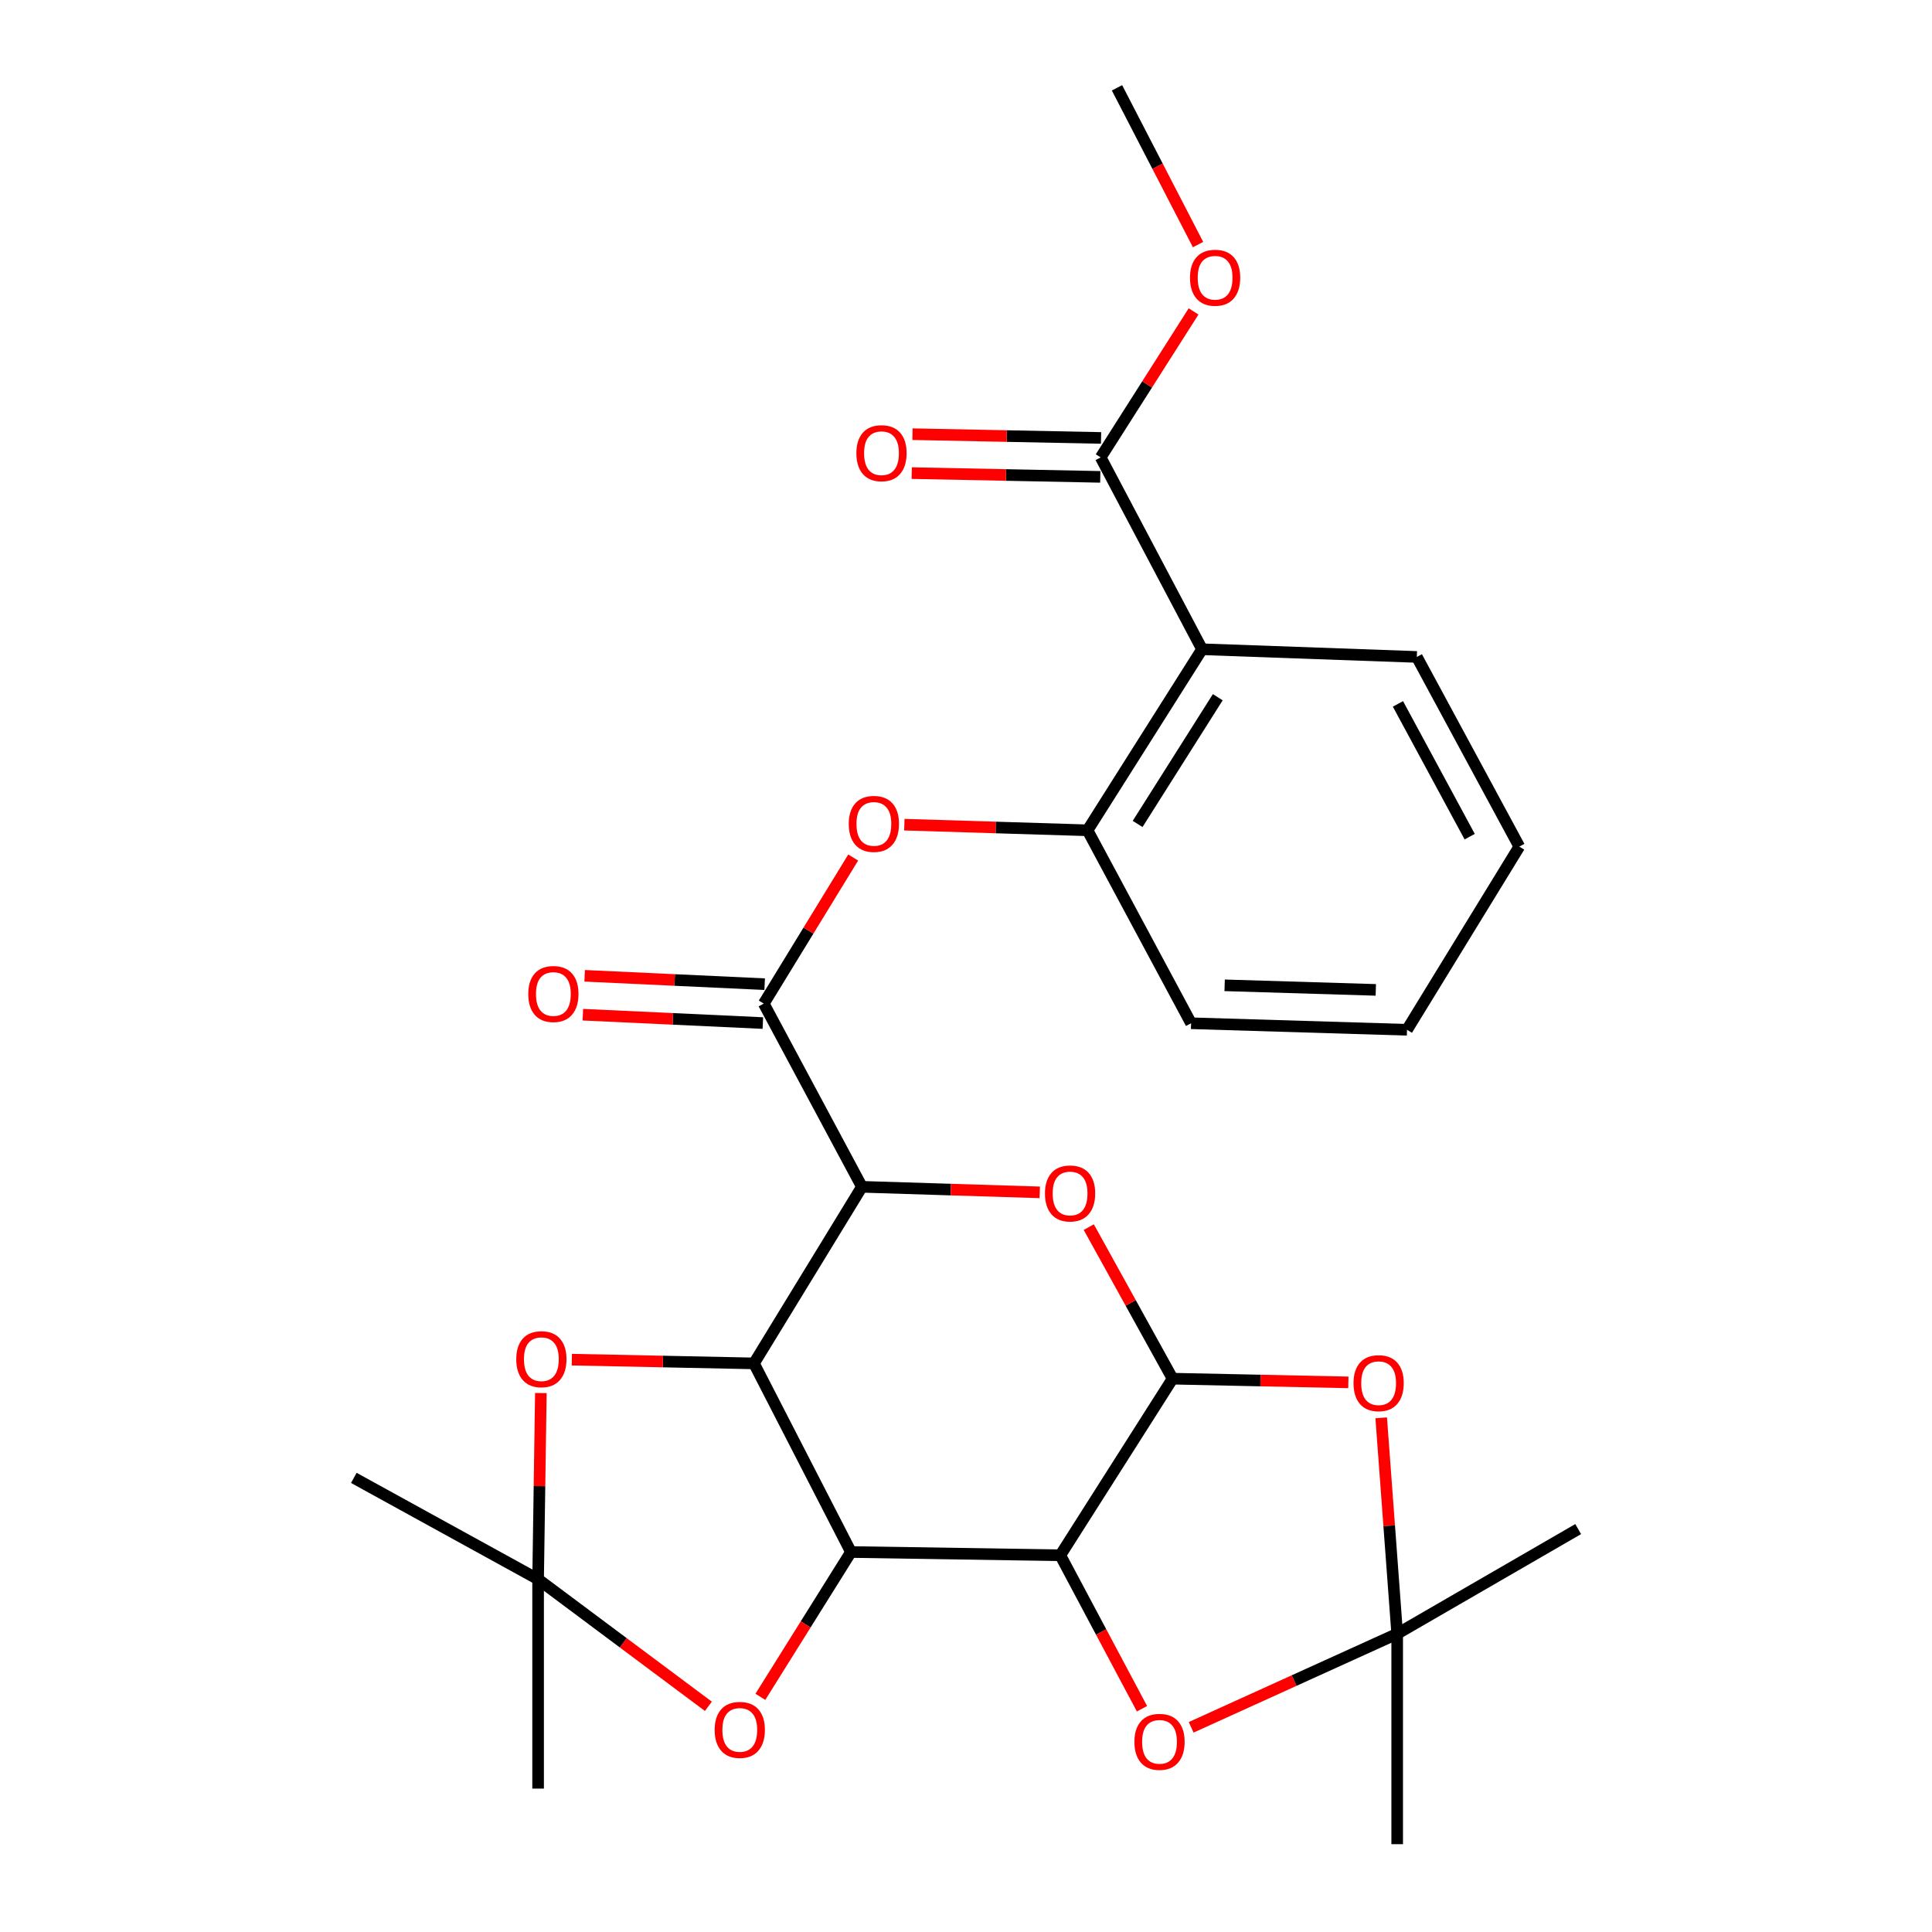 <?xml version='1.0' encoding='iso-8859-1'?>
<svg version='1.1' baseProfile='full'
              xmlns='http://www.w3.org/2000/svg'
                      xmlns:rdkit='http://www.rdkit.org/xml'
                      xmlns:xlink='http://www.w3.org/1999/xlink'
                  xml:space='preserve'
width='1000px' height='1000px' viewBox='0 0 1000 1000'>
<!-- END OF HEADER -->
<rect style='opacity:1.0;fill:#FFFFFF;stroke:none' width='1000' height='1000' x='0' y='0'> </rect>
<path class='bond-0' d='M 440.452,803.318 L 390.251,705.694' style='fill:none;fill-rule:evenodd;stroke:#000000;stroke-width:6px;stroke-linecap:butt;stroke-linejoin:miter;stroke-opacity:1' />
<path class='bond-2' d='M 440.452,803.318 L 548.812,805.008' style='fill:none;fill-rule:evenodd;stroke:#000000;stroke-width:6px;stroke-linecap:butt;stroke-linejoin:miter;stroke-opacity:1' />
<path class='bond-8' d='M 440.452,803.318 L 417.007,840.798' style='fill:none;fill-rule:evenodd;stroke:#000000;stroke-width:6px;stroke-linecap:butt;stroke-linejoin:miter;stroke-opacity:1' />
<path class='bond-8' d='M 417.007,840.798 L 393.562,878.278' style='fill:none;fill-rule:evenodd;stroke:#FF0000;stroke-width:6px;stroke-linecap:butt;stroke-linejoin:miter;stroke-opacity:1' />
<path class='bond-1' d='M 390.251,705.694 L 446.128,614.294' style='fill:none;fill-rule:evenodd;stroke:#000000;stroke-width:6px;stroke-linecap:butt;stroke-linejoin:miter;stroke-opacity:1' />
<path class='bond-9' d='M 390.251,705.694 L 343.107,704.725' style='fill:none;fill-rule:evenodd;stroke:#000000;stroke-width:6px;stroke-linecap:butt;stroke-linejoin:miter;stroke-opacity:1' />
<path class='bond-9' d='M 343.107,704.725 L 295.963,703.756' style='fill:none;fill-rule:evenodd;stroke:#FF0000;stroke-width:6px;stroke-linecap:butt;stroke-linejoin:miter;stroke-opacity:1' />
<path class='bond-5' d='M 446.128,614.294 L 395.323,519.469' style='fill:none;fill-rule:evenodd;stroke:#000000;stroke-width:6px;stroke-linecap:butt;stroke-linejoin:miter;stroke-opacity:1' />
<path class='bond-30' d='M 446.128,614.294 L 492.153,615.729' style='fill:none;fill-rule:evenodd;stroke:#000000;stroke-width:6px;stroke-linecap:butt;stroke-linejoin:miter;stroke-opacity:1' />
<path class='bond-30' d='M 492.153,615.729 L 538.177,617.163' style='fill:none;fill-rule:evenodd;stroke:#FF0000;stroke-width:6px;stroke-linecap:butt;stroke-linejoin:miter;stroke-opacity:1' />
<path class='bond-3' d='M 548.812,805.008 L 606.928,713.598' style='fill:none;fill-rule:evenodd;stroke:#000000;stroke-width:6px;stroke-linecap:butt;stroke-linejoin:miter;stroke-opacity:1' />
<path class='bond-7' d='M 548.812,805.008 L 569.951,844.723' style='fill:none;fill-rule:evenodd;stroke:#000000;stroke-width:6px;stroke-linecap:butt;stroke-linejoin:miter;stroke-opacity:1' />
<path class='bond-7' d='M 569.951,844.723 L 591.089,884.438' style='fill:none;fill-rule:evenodd;stroke:#FF0000;stroke-width:6px;stroke-linecap:butt;stroke-linejoin:miter;stroke-opacity:1' />
<path class='bond-4' d='M 606.928,713.598 L 585.239,674.376' style='fill:none;fill-rule:evenodd;stroke:#000000;stroke-width:6px;stroke-linecap:butt;stroke-linejoin:miter;stroke-opacity:1' />
<path class='bond-4' d='M 585.239,674.376 L 563.55,635.154' style='fill:none;fill-rule:evenodd;stroke:#FF0000;stroke-width:6px;stroke-linecap:butt;stroke-linejoin:miter;stroke-opacity:1' />
<path class='bond-6' d='M 606.928,713.598 L 652.418,714.557' style='fill:none;fill-rule:evenodd;stroke:#000000;stroke-width:6px;stroke-linecap:butt;stroke-linejoin:miter;stroke-opacity:1' />
<path class='bond-6' d='M 652.418,714.557 L 697.908,715.517' style='fill:none;fill-rule:evenodd;stroke:#FF0000;stroke-width:6px;stroke-linecap:butt;stroke-linejoin:miter;stroke-opacity:1' />
<path class='bond-13' d='M 395.323,519.469 L 418.467,481.663' style='fill:none;fill-rule:evenodd;stroke:#000000;stroke-width:6px;stroke-linecap:butt;stroke-linejoin:miter;stroke-opacity:1' />
<path class='bond-13' d='M 418.467,481.663 L 441.612,443.857' style='fill:none;fill-rule:evenodd;stroke:#FF0000;stroke-width:6px;stroke-linecap:butt;stroke-linejoin:miter;stroke-opacity:1' />
<path class='bond-16' d='M 395.79,509.404 L 349.204,507.239' style='fill:none;fill-rule:evenodd;stroke:#000000;stroke-width:6px;stroke-linecap:butt;stroke-linejoin:miter;stroke-opacity:1' />
<path class='bond-16' d='M 349.204,507.239 L 302.618,505.074' style='fill:none;fill-rule:evenodd;stroke:#FF0000;stroke-width:6px;stroke-linecap:butt;stroke-linejoin:miter;stroke-opacity:1' />
<path class='bond-16' d='M 394.855,529.534 L 348.269,527.369' style='fill:none;fill-rule:evenodd;stroke:#000000;stroke-width:6px;stroke-linecap:butt;stroke-linejoin:miter;stroke-opacity:1' />
<path class='bond-16' d='M 348.269,527.369 L 301.683,525.204' style='fill:none;fill-rule:evenodd;stroke:#FF0000;stroke-width:6px;stroke-linecap:butt;stroke-linejoin:miter;stroke-opacity:1' />
<path class='bond-29' d='M 714.908,733.861 L 719.045,789.749' style='fill:none;fill-rule:evenodd;stroke:#FF0000;stroke-width:6px;stroke-linecap:butt;stroke-linejoin:miter;stroke-opacity:1' />
<path class='bond-29' d='M 719.045,789.749 L 723.181,845.636' style='fill:none;fill-rule:evenodd;stroke:#000000;stroke-width:6px;stroke-linecap:butt;stroke-linejoin:miter;stroke-opacity:1' />
<path class='bond-10' d='M 616.543,894.054 L 669.862,869.845' style='fill:none;fill-rule:evenodd;stroke:#FF0000;stroke-width:6px;stroke-linecap:butt;stroke-linejoin:miter;stroke-opacity:1' />
<path class='bond-10' d='M 669.862,869.845 L 723.181,845.636' style='fill:none;fill-rule:evenodd;stroke:#000000;stroke-width:6px;stroke-linecap:butt;stroke-linejoin:miter;stroke-opacity:1' />
<path class='bond-12' d='M 366.651,883.181 L 322.586,850.303' style='fill:none;fill-rule:evenodd;stroke:#FF0000;stroke-width:6px;stroke-linecap:butt;stroke-linejoin:miter;stroke-opacity:1' />
<path class='bond-12' d='M 322.586,850.303 L 278.521,817.424' style='fill:none;fill-rule:evenodd;stroke:#000000;stroke-width:6px;stroke-linecap:butt;stroke-linejoin:miter;stroke-opacity:1' />
<path class='bond-28' d='M 279.95,721.042 L 279.236,769.233' style='fill:none;fill-rule:evenodd;stroke:#FF0000;stroke-width:6px;stroke-linecap:butt;stroke-linejoin:miter;stroke-opacity:1' />
<path class='bond-28' d='M 279.236,769.233 L 278.521,817.424' style='fill:none;fill-rule:evenodd;stroke:#000000;stroke-width:6px;stroke-linecap:butt;stroke-linejoin:miter;stroke-opacity:1' />
<path class='bond-20' d='M 723.181,845.636 L 723.181,954.545' style='fill:none;fill-rule:evenodd;stroke:#000000;stroke-width:6px;stroke-linecap:butt;stroke-linejoin:miter;stroke-opacity:1' />
<path class='bond-21' d='M 723.181,845.636 L 816.864,791.451' style='fill:none;fill-rule:evenodd;stroke:#000000;stroke-width:6px;stroke-linecap:butt;stroke-linejoin:miter;stroke-opacity:1' />
<path class='bond-11' d='M 622.176,336.054 L 562.907,429.76' style='fill:none;fill-rule:evenodd;stroke:#000000;stroke-width:6px;stroke-linecap:butt;stroke-linejoin:miter;stroke-opacity:1' />
<path class='bond-11' d='M 630.316,360.882 L 588.828,426.476' style='fill:none;fill-rule:evenodd;stroke:#000000;stroke-width:6px;stroke-linecap:butt;stroke-linejoin:miter;stroke-opacity:1' />
<path class='bond-15' d='M 622.176,336.054 L 569.703,236.751' style='fill:none;fill-rule:evenodd;stroke:#000000;stroke-width:6px;stroke-linecap:butt;stroke-linejoin:miter;stroke-opacity:1' />
<path class='bond-19' d='M 622.176,336.054 L 733.346,340.029' style='fill:none;fill-rule:evenodd;stroke:#000000;stroke-width:6px;stroke-linecap:butt;stroke-linejoin:miter;stroke-opacity:1' />
<path class='bond-22' d='M 278.521,817.424 L 278.521,925.773' style='fill:none;fill-rule:evenodd;stroke:#000000;stroke-width:6px;stroke-linecap:butt;stroke-linejoin:miter;stroke-opacity:1' />
<path class='bond-23' d='M 278.521,817.424 L 183.136,764.951' style='fill:none;fill-rule:evenodd;stroke:#000000;stroke-width:6px;stroke-linecap:butt;stroke-linejoin:miter;stroke-opacity:1' />
<path class='bond-14' d='M 468.085,426.851 L 515.496,428.306' style='fill:none;fill-rule:evenodd;stroke:#FF0000;stroke-width:6px;stroke-linecap:butt;stroke-linejoin:miter;stroke-opacity:1' />
<path class='bond-14' d='M 515.496,428.306 L 562.907,429.76' style='fill:none;fill-rule:evenodd;stroke:#000000;stroke-width:6px;stroke-linecap:butt;stroke-linejoin:miter;stroke-opacity:1' />
<path class='bond-24' d='M 562.907,429.76 L 616.5,529.634' style='fill:none;fill-rule:evenodd;stroke:#000000;stroke-width:6px;stroke-linecap:butt;stroke-linejoin:miter;stroke-opacity:1' />
<path class='bond-17' d='M 569.904,226.677 L 521.1,225.704' style='fill:none;fill-rule:evenodd;stroke:#000000;stroke-width:6px;stroke-linecap:butt;stroke-linejoin:miter;stroke-opacity:1' />
<path class='bond-17' d='M 521.1,225.704 L 472.297,224.731' style='fill:none;fill-rule:evenodd;stroke:#FF0000;stroke-width:6px;stroke-linecap:butt;stroke-linejoin:miter;stroke-opacity:1' />
<path class='bond-17' d='M 569.502,246.825 L 520.699,245.852' style='fill:none;fill-rule:evenodd;stroke:#000000;stroke-width:6px;stroke-linecap:butt;stroke-linejoin:miter;stroke-opacity:1' />
<path class='bond-17' d='M 520.699,245.852 L 471.895,244.879' style='fill:none;fill-rule:evenodd;stroke:#FF0000;stroke-width:6px;stroke-linecap:butt;stroke-linejoin:miter;stroke-opacity:1' />
<path class='bond-18' d='M 569.703,236.751 L 593.746,198.971' style='fill:none;fill-rule:evenodd;stroke:#000000;stroke-width:6px;stroke-linecap:butt;stroke-linejoin:miter;stroke-opacity:1' />
<path class='bond-18' d='M 593.746,198.971 L 617.789,161.19' style='fill:none;fill-rule:evenodd;stroke:#FF0000;stroke-width:6px;stroke-linecap:butt;stroke-linejoin:miter;stroke-opacity:1' />
<path class='bond-25' d='M 620.104,126.588 L 599.13,86.021' style='fill:none;fill-rule:evenodd;stroke:#FF0000;stroke-width:6px;stroke-linecap:butt;stroke-linejoin:miter;stroke-opacity:1' />
<path class='bond-25' d='M 599.13,86.021 L 578.155,45.455' style='fill:none;fill-rule:evenodd;stroke:#000000;stroke-width:6px;stroke-linecap:butt;stroke-linejoin:miter;stroke-opacity:1' />
<path class='bond-31' d='M 733.346,340.029 L 786.39,438.201' style='fill:none;fill-rule:evenodd;stroke:#000000;stroke-width:6px;stroke-linecap:butt;stroke-linejoin:miter;stroke-opacity:1' />
<path class='bond-31' d='M 723.574,364.334 L 760.704,433.055' style='fill:none;fill-rule:evenodd;stroke:#000000;stroke-width:6px;stroke-linecap:butt;stroke-linejoin:miter;stroke-opacity:1' />
<path class='bond-27' d='M 616.5,529.634 L 728.264,533.015' style='fill:none;fill-rule:evenodd;stroke:#000000;stroke-width:6px;stroke-linecap:butt;stroke-linejoin:miter;stroke-opacity:1' />
<path class='bond-27' d='M 633.874,509.999 L 712.108,512.366' style='fill:none;fill-rule:evenodd;stroke:#000000;stroke-width:6px;stroke-linecap:butt;stroke-linejoin:miter;stroke-opacity:1' />
<path class='bond-26' d='M 786.39,438.201 L 728.264,533.015' style='fill:none;fill-rule:evenodd;stroke:#000000;stroke-width:6px;stroke-linecap:butt;stroke-linejoin:miter;stroke-opacity:1' />
<path  class='atom-5' d='M 540.872 617.733
Q 540.872 610.933, 544.232 607.133
Q 547.592 603.333, 553.872 603.333
Q 560.152 603.333, 563.512 607.133
Q 566.872 610.933, 566.872 617.733
Q 566.872 624.613, 563.472 628.533
Q 560.072 632.413, 553.872 632.413
Q 547.632 632.413, 544.232 628.533
Q 540.872 624.653, 540.872 617.733
M 553.872 629.213
Q 558.192 629.213, 560.512 626.333
Q 562.872 623.413, 562.872 617.733
Q 562.872 612.173, 560.512 609.373
Q 558.192 606.533, 553.872 606.533
Q 549.552 606.533, 547.192 609.333
Q 544.872 612.133, 544.872 617.733
Q 544.872 623.453, 547.192 626.333
Q 549.552 629.213, 553.872 629.213
' fill='#FF0000'/>
<path  class='atom-7' d='M 700.575 715.928
Q 700.575 709.128, 703.935 705.328
Q 707.295 701.528, 713.575 701.528
Q 719.855 701.528, 723.215 705.328
Q 726.575 709.128, 726.575 715.928
Q 726.575 722.808, 723.175 726.728
Q 719.775 730.608, 713.575 730.608
Q 707.335 730.608, 703.935 726.728
Q 700.575 722.848, 700.575 715.928
M 713.575 727.408
Q 717.895 727.408, 720.215 724.528
Q 722.575 721.608, 722.575 715.928
Q 722.575 710.368, 720.215 707.568
Q 717.895 704.728, 713.575 704.728
Q 709.255 704.728, 706.895 707.528
Q 704.575 710.328, 704.575 715.928
Q 704.575 721.648, 706.895 724.528
Q 709.255 727.408, 713.575 727.408
' fill='#FF0000'/>
<path  class='atom-8' d='M 587.165 901.57
Q 587.165 894.77, 590.525 890.97
Q 593.885 887.17, 600.165 887.17
Q 606.445 887.17, 609.805 890.97
Q 613.165 894.77, 613.165 901.57
Q 613.165 908.45, 609.765 912.37
Q 606.365 916.25, 600.165 916.25
Q 593.925 916.25, 590.525 912.37
Q 587.165 908.49, 587.165 901.57
M 600.165 913.05
Q 604.485 913.05, 606.805 910.17
Q 609.165 907.25, 609.165 901.57
Q 609.165 896.01, 606.805 893.21
Q 604.485 890.37, 600.165 890.37
Q 595.845 890.37, 593.485 893.17
Q 591.165 895.97, 591.165 901.57
Q 591.165 907.29, 593.485 910.17
Q 595.845 913.05, 600.165 913.05
' fill='#FF0000'/>
<path  class='atom-9' d='M 369.907 895.39
Q 369.907 888.59, 373.267 884.79
Q 376.627 880.99, 382.907 880.99
Q 389.187 880.99, 392.547 884.79
Q 395.907 888.59, 395.907 895.39
Q 395.907 902.27, 392.507 906.19
Q 389.107 910.07, 382.907 910.07
Q 376.667 910.07, 373.267 906.19
Q 369.907 902.31, 369.907 895.39
M 382.907 906.87
Q 387.227 906.87, 389.547 903.99
Q 391.907 901.07, 391.907 895.39
Q 391.907 889.83, 389.547 887.03
Q 387.227 884.19, 382.907 884.19
Q 378.587 884.19, 376.227 886.99
Q 373.907 889.79, 373.907 895.39
Q 373.907 901.11, 376.227 903.99
Q 378.587 906.87, 382.907 906.87
' fill='#FF0000'/>
<path  class='atom-10' d='M 267.211 703.512
Q 267.211 696.712, 270.571 692.912
Q 273.931 689.112, 280.211 689.112
Q 286.491 689.112, 289.851 692.912
Q 293.211 696.712, 293.211 703.512
Q 293.211 710.392, 289.811 714.312
Q 286.411 718.192, 280.211 718.192
Q 273.971 718.192, 270.571 714.312
Q 267.211 710.432, 267.211 703.512
M 280.211 714.992
Q 284.531 714.992, 286.851 712.112
Q 289.211 709.192, 289.211 703.512
Q 289.211 697.952, 286.851 695.152
Q 284.531 692.312, 280.211 692.312
Q 275.891 692.312, 273.531 695.112
Q 271.211 697.912, 271.211 703.512
Q 271.211 709.232, 273.531 712.112
Q 275.891 714.992, 280.211 714.992
' fill='#FF0000'/>
<path  class='atom-14' d='M 439.319 426.448
Q 439.319 419.648, 442.679 415.848
Q 446.039 412.048, 452.319 412.048
Q 458.599 412.048, 461.959 415.848
Q 465.319 419.648, 465.319 426.448
Q 465.319 433.328, 461.919 437.248
Q 458.519 441.128, 452.319 441.128
Q 446.079 441.128, 442.679 437.248
Q 439.319 433.368, 439.319 426.448
M 452.319 437.928
Q 456.639 437.928, 458.959 435.048
Q 461.319 432.128, 461.319 426.448
Q 461.319 420.888, 458.959 418.088
Q 456.639 415.248, 452.319 415.248
Q 447.999 415.248, 445.639 418.048
Q 443.319 420.848, 443.319 426.448
Q 443.319 432.168, 445.639 435.048
Q 447.999 437.928, 452.319 437.928
' fill='#FF0000'/>
<path  class='atom-17' d='M 273.425 514.489
Q 273.425 507.689, 276.785 503.889
Q 280.145 500.089, 286.425 500.089
Q 292.705 500.089, 296.065 503.889
Q 299.425 507.689, 299.425 514.489
Q 299.425 521.369, 296.025 525.289
Q 292.625 529.169, 286.425 529.169
Q 280.185 529.169, 276.785 525.289
Q 273.425 521.409, 273.425 514.489
M 286.425 525.969
Q 290.745 525.969, 293.065 523.089
Q 295.425 520.169, 295.425 514.489
Q 295.425 508.929, 293.065 506.129
Q 290.745 503.289, 286.425 503.289
Q 282.105 503.289, 279.745 506.089
Q 277.425 508.889, 277.425 514.489
Q 277.425 520.209, 279.745 523.089
Q 282.105 525.969, 286.425 525.969
' fill='#FF0000'/>
<path  class='atom-18' d='M 443.259 234.569
Q 443.259 227.769, 446.619 223.969
Q 449.979 220.169, 456.259 220.169
Q 462.539 220.169, 465.899 223.969
Q 469.259 227.769, 469.259 234.569
Q 469.259 241.449, 465.859 245.369
Q 462.459 249.249, 456.259 249.249
Q 450.019 249.249, 446.619 245.369
Q 443.259 241.489, 443.259 234.569
M 456.259 246.049
Q 460.579 246.049, 462.899 243.169
Q 465.259 240.249, 465.259 234.569
Q 465.259 229.009, 462.899 226.209
Q 460.579 223.369, 456.259 223.369
Q 451.939 223.369, 449.579 226.169
Q 447.259 228.969, 447.259 234.569
Q 447.259 240.289, 449.579 243.169
Q 451.939 246.049, 456.259 246.049
' fill='#FF0000'/>
<path  class='atom-19' d='M 615.938 143.752
Q 615.938 136.952, 619.298 133.152
Q 622.658 129.352, 628.938 129.352
Q 635.218 129.352, 638.578 133.152
Q 641.938 136.952, 641.938 143.752
Q 641.938 150.632, 638.538 154.552
Q 635.138 158.432, 628.938 158.432
Q 622.698 158.432, 619.298 154.552
Q 615.938 150.672, 615.938 143.752
M 628.938 155.232
Q 633.258 155.232, 635.578 152.352
Q 637.938 149.432, 637.938 143.752
Q 637.938 138.192, 635.578 135.392
Q 633.258 132.552, 628.938 132.552
Q 624.618 132.552, 622.258 135.352
Q 619.938 138.152, 619.938 143.752
Q 619.938 149.472, 622.258 152.352
Q 624.618 155.232, 628.938 155.232
' fill='#FF0000'/>
</svg>

